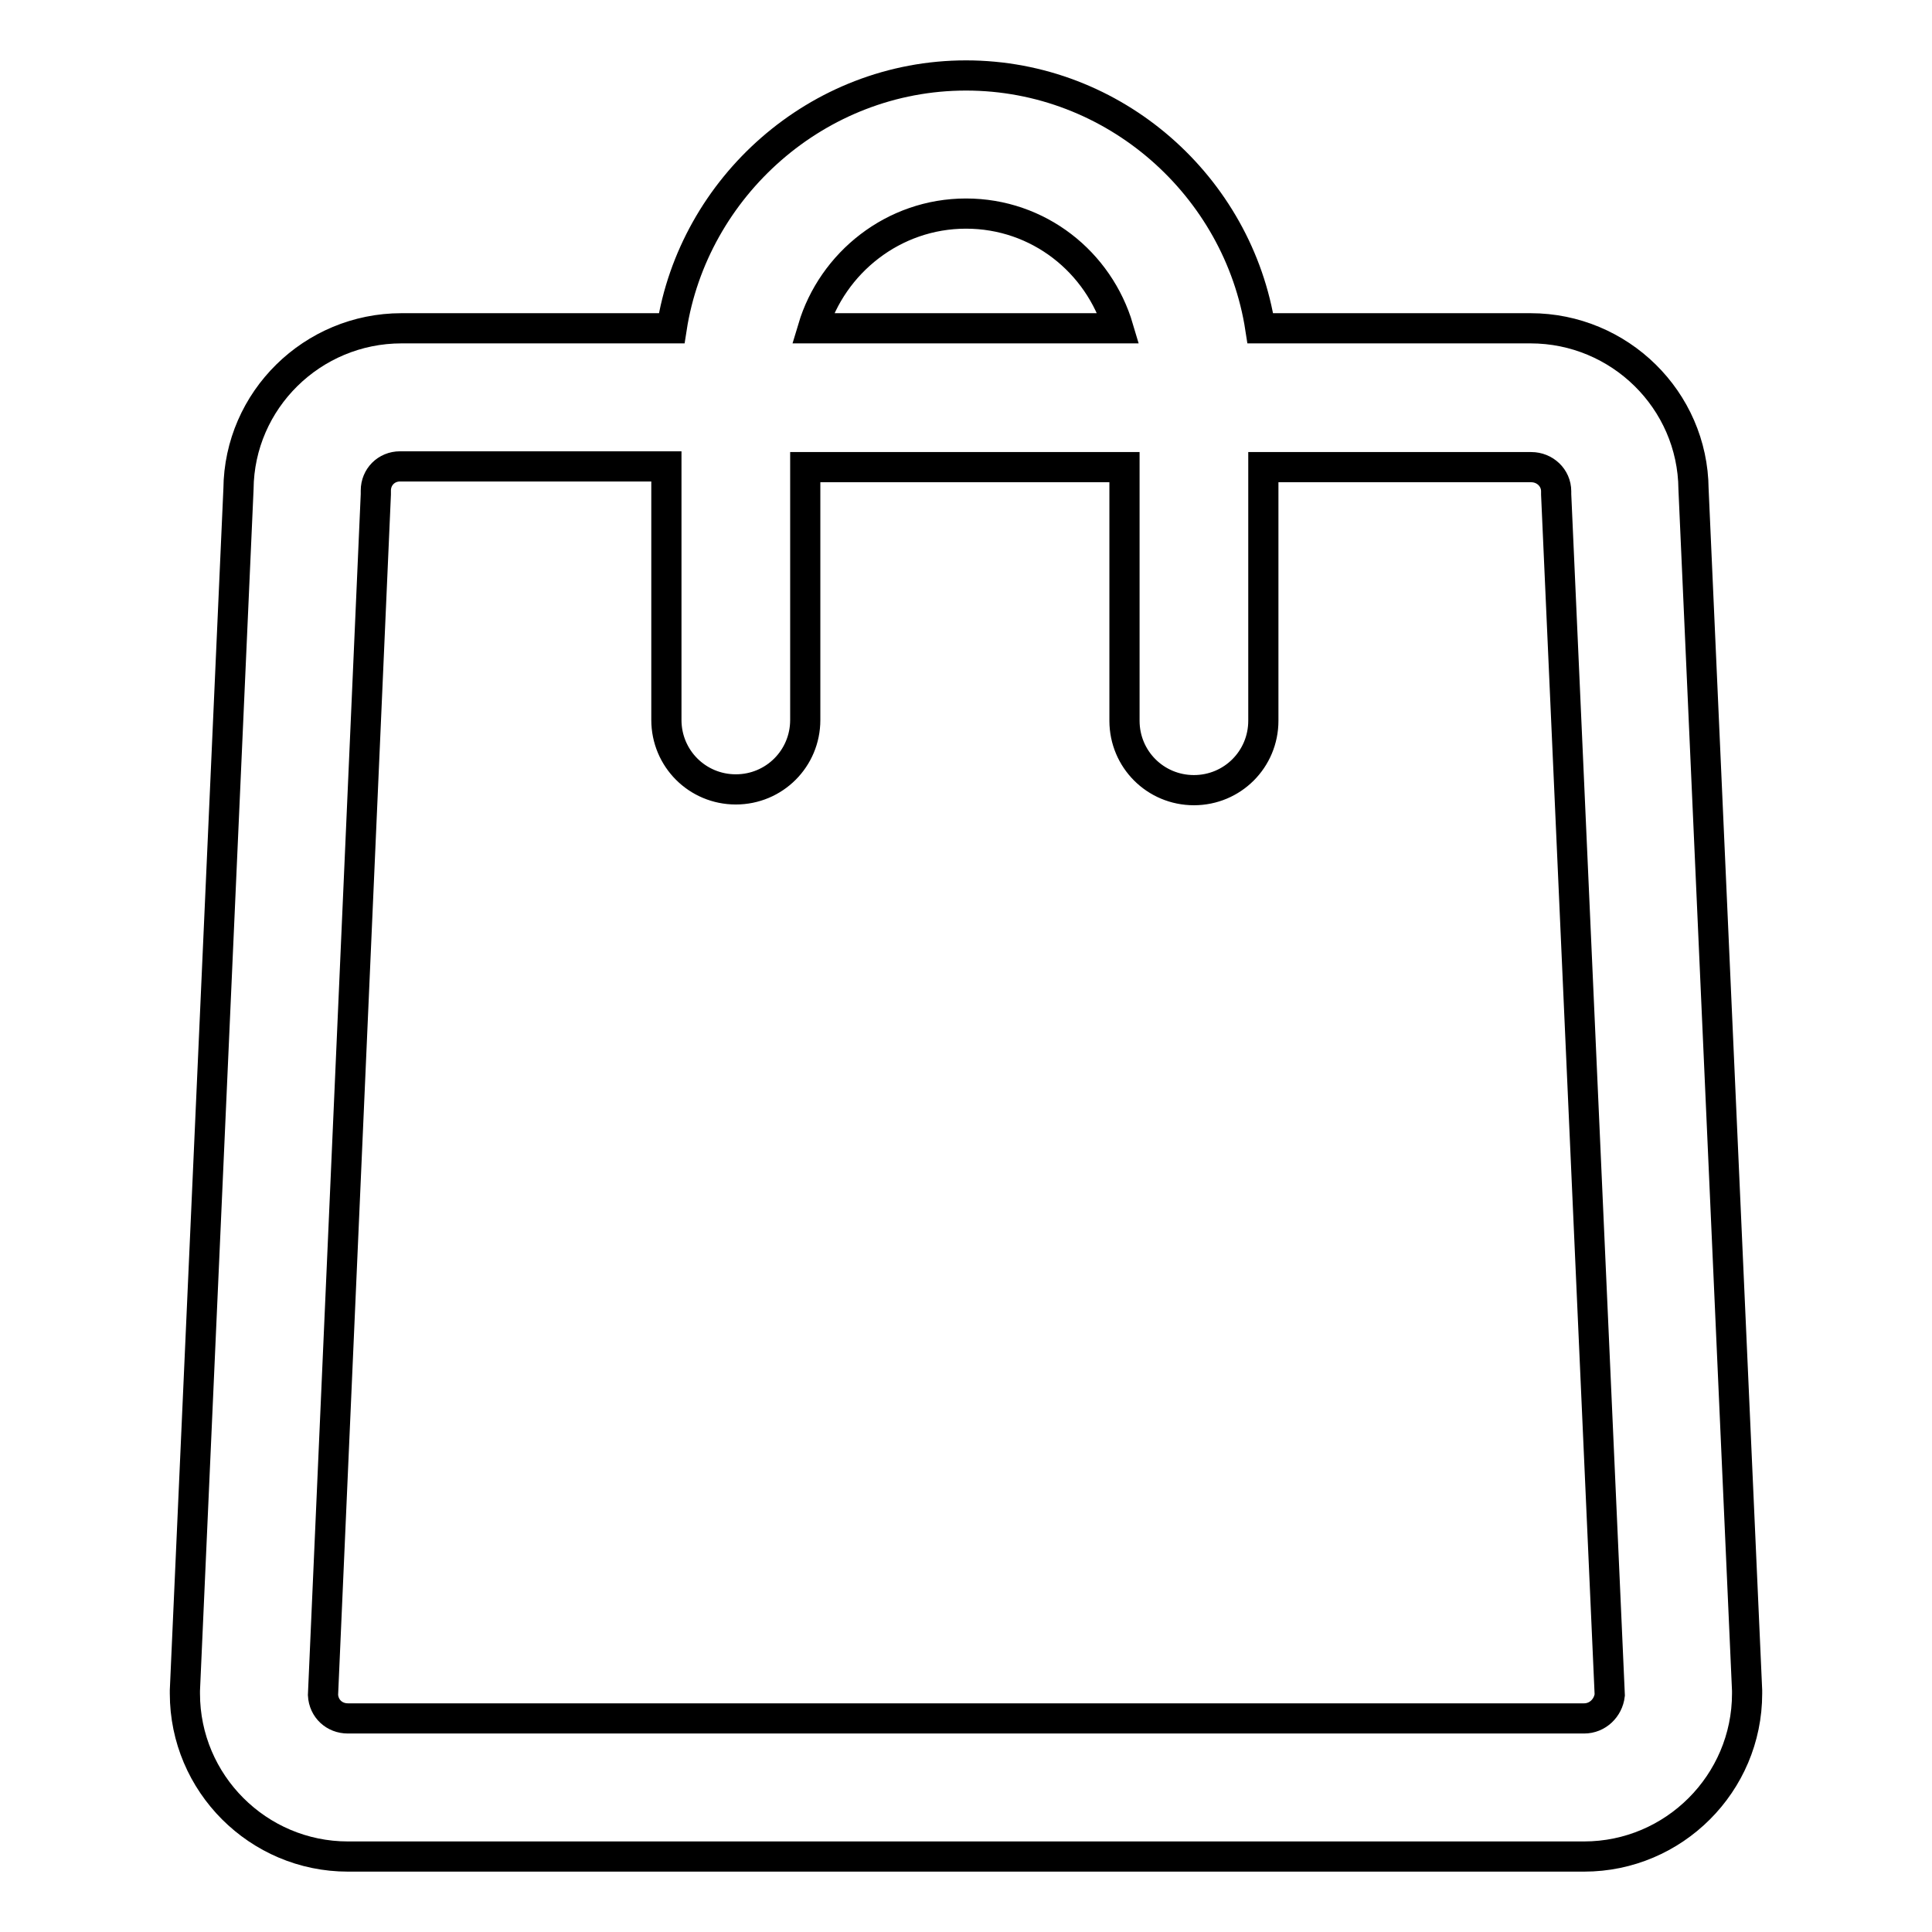 <?xml version="1.0" encoding="utf-8"?>
<!-- Svg Vector Icons : http://www.onlinewebfonts.com/icon -->
<!DOCTYPE svg PUBLIC "-//W3C//DTD SVG 1.1//EN" "http://www.w3.org/Graphics/SVG/1.1/DTD/svg11.dtd">
<svg version="1.1" xmlns="http://www.w3.org/2000/svg" xmlns:xlink="http://www.w3.org/1999/xlink" x="0px" y="0px" viewBox="0 0 256 256" enable-background="new 0 0 256 256" xml:space="preserve">
<g> <path stroke-width="4" fill-opacity="0" stroke="#000000"  d="M231.5,224l-7.1-159.2c-0.1-11.8-9.8-21.3-21.6-21.3H167C164.1,24.7,147.7,10,128,10 c-19.7,0-36.1,14.8-39,33.5H53.2c-11.8,0-21.5,9.5-21.6,21.3L24.5,224v0.4c0,11.9,9.7,21.6,21.6,21.6h163.8 c11.9,0,21.6-9.7,21.6-21.6C231.5,224.3,231.5,224.2,231.5,224L231.5,224z M128,28.3c9.6,0,17.6,6.4,20.2,15.2h-40.5 C110.3,34.8,118.4,28.3,128,28.3z M209.9,227.7H46.1c-1.8,0-3.2-1.3-3.3-3.1l7-159.1V65c0-1.8,1.4-3.2,3.2-3.2h35.3v33.6 c0,5.1,4.1,9.2,9.2,9.2s9.2-4.1,9.2-9.2V61.9H149v33.6c0,5.1,4.1,9.2,9.2,9.2s9.2-4.1,9.2-9.2V61.9h35.5c1.8,0,3.3,1.4,3.3,3.2v0.4 l7.1,159.1C213.1,226.3,211.7,227.7,209.9,227.7z"/></g>
</svg>